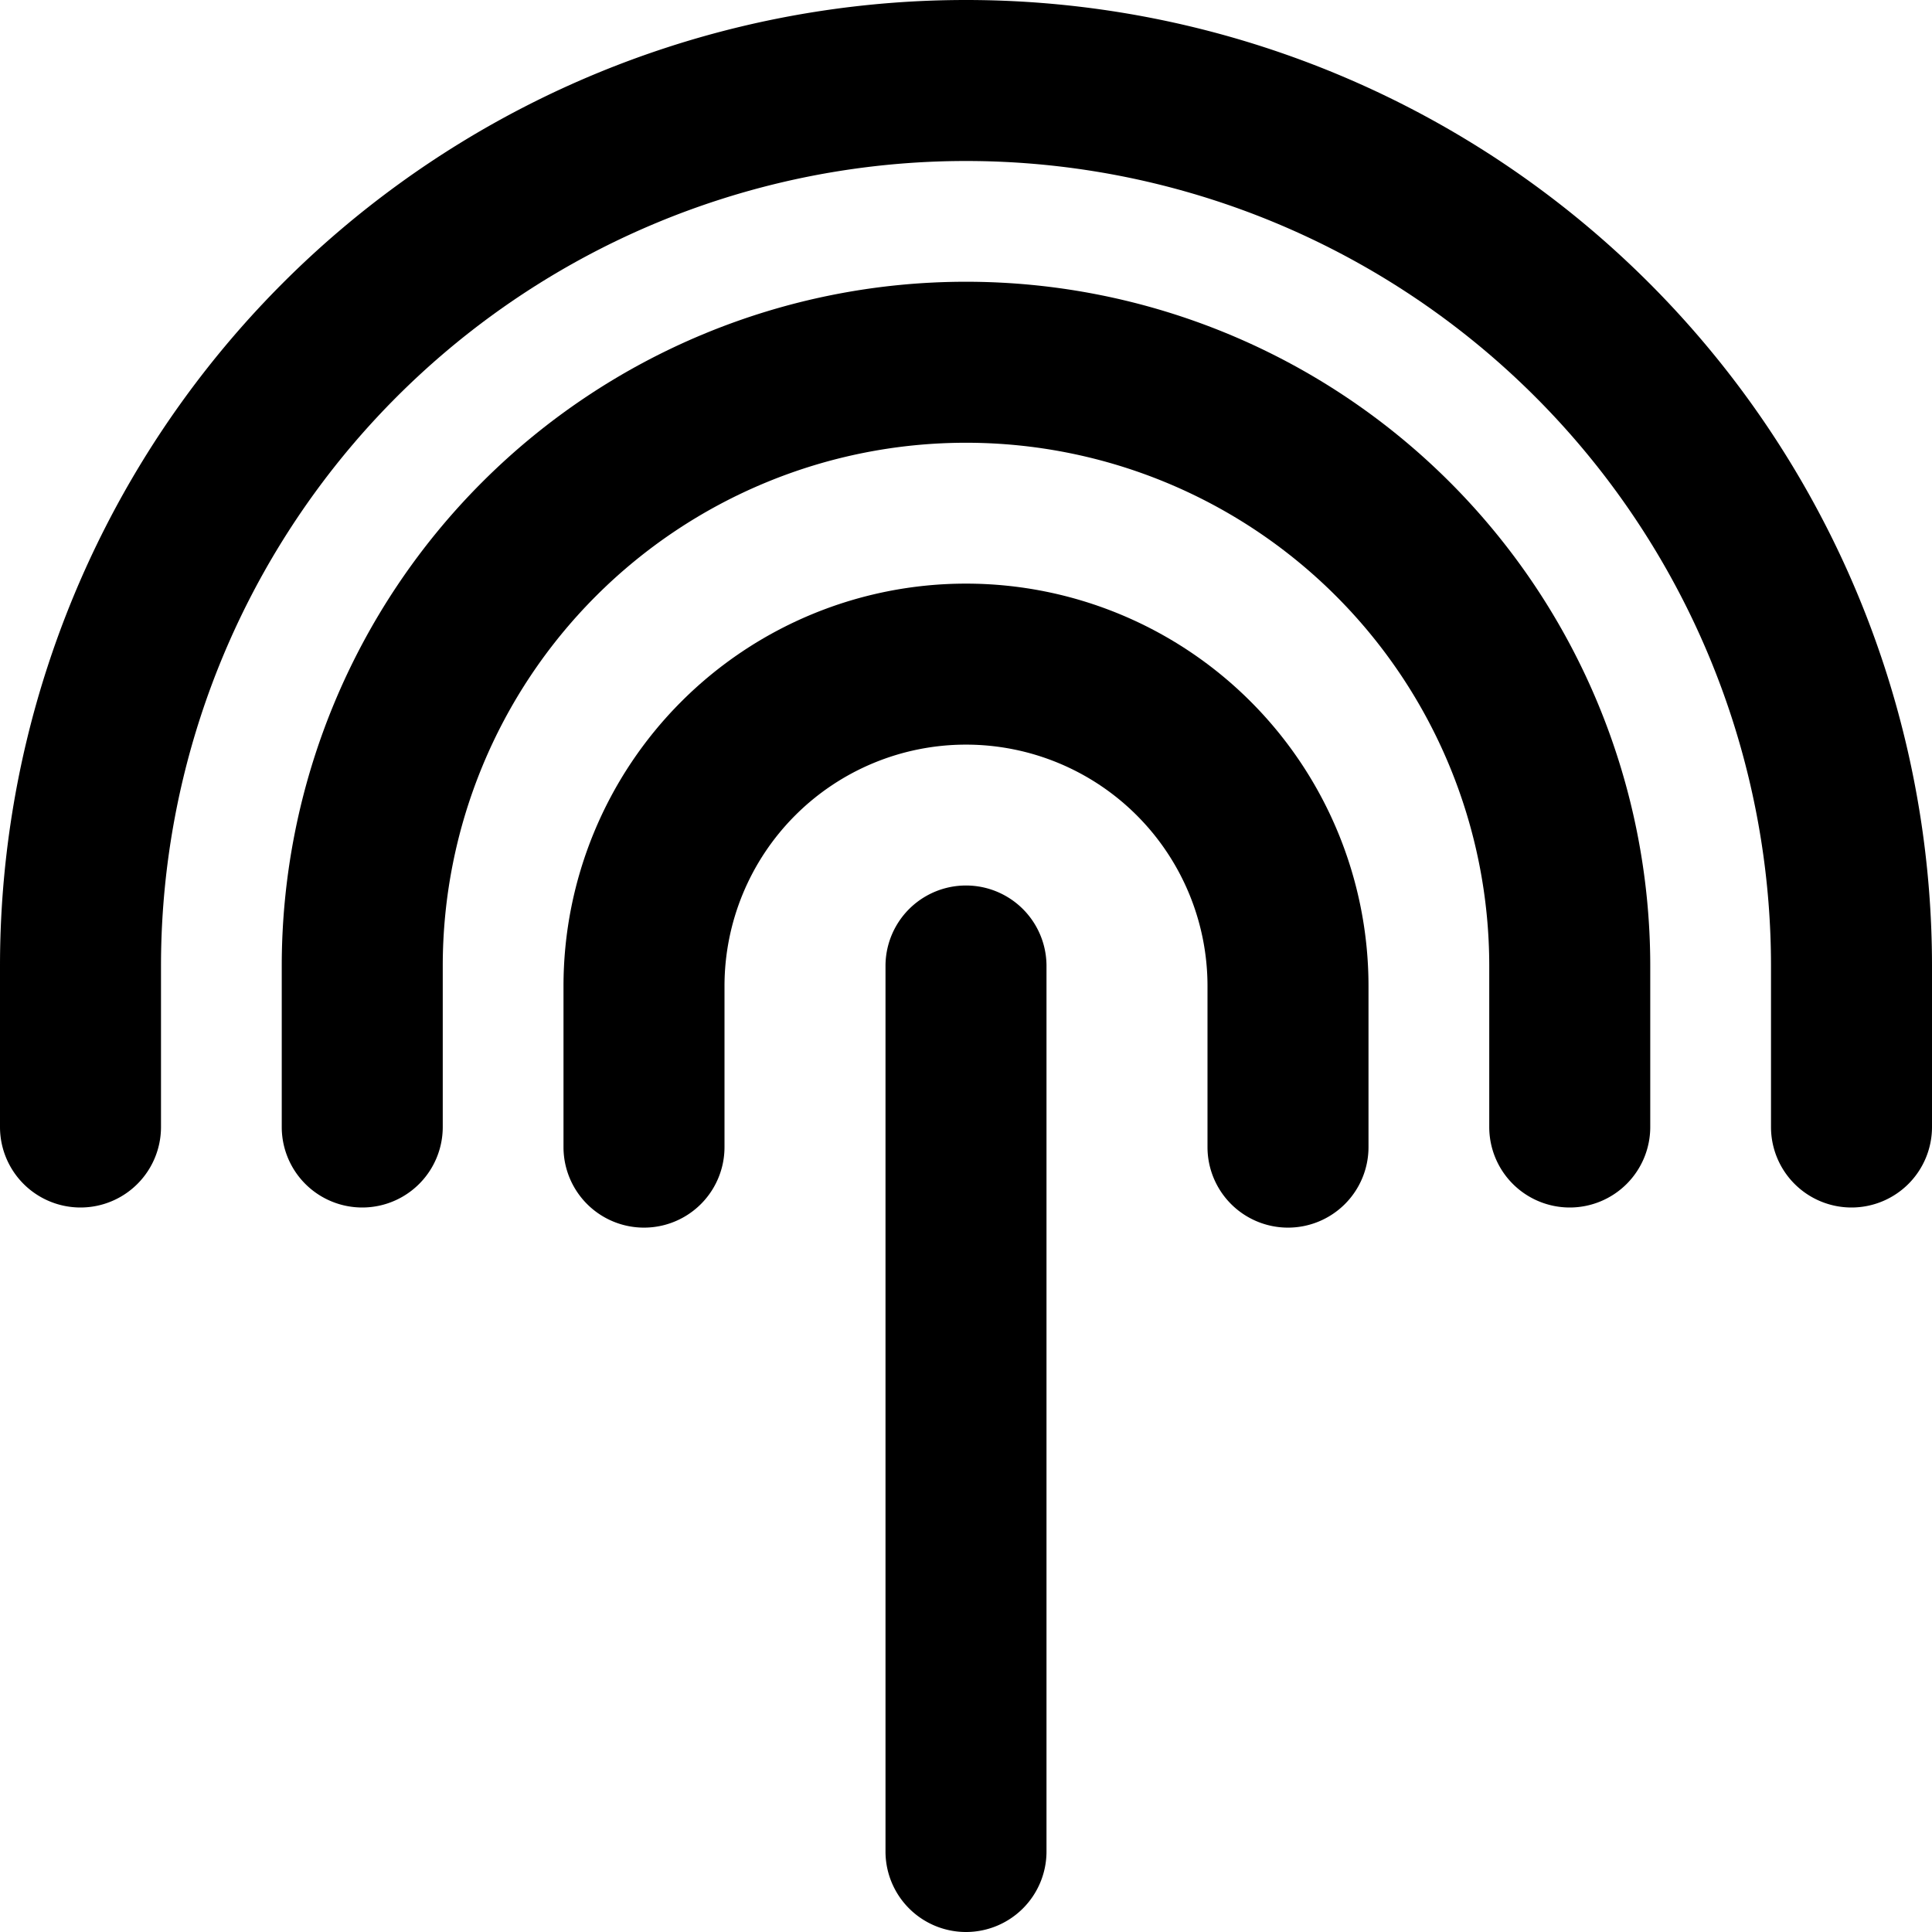 <svg xmlns="http://www.w3.org/2000/svg" viewBox="0 0 24 24"><g><path d="M12 24a1 1 0 0 1 -1 -1V12a1 1 0 0 1 2 0v11a1 1 0 0 1 -1 1Z" fill="#000000" stroke-width="1"></path><g><path d="M16 15.25a1 1 0 0 1 -1 -1v-2a3 3 0 0 0 -6 0v2a1 1 0 0 1 -2 0v-2a5 5 0 0 1 10 0v2a1 1 0 0 1 -1 1Z" fill="#000000" stroke-width="1"></path><path d="M19.5 15a1 1 0 0 1 -1 -1v-2a6.5 6.5 0 0 0 -13 0v2a1 1 0 0 1 -2 0v-2a8.5 8.5 0 0 1 17 0v2a1 1 0 0 1 -1 1Z" fill="#000000" stroke-width="1"></path><path d="M23 15a1 1 0 0 1 -1 -1v-2a10 10 0 0 0 -20 0v2a1 1 0 0 1 -2 0v-2a12 12 0 0 1 24 0v2a1 1 0 0 1 -1 1Z" fill="#000000" stroke-width="1"></path></g></g></svg>
